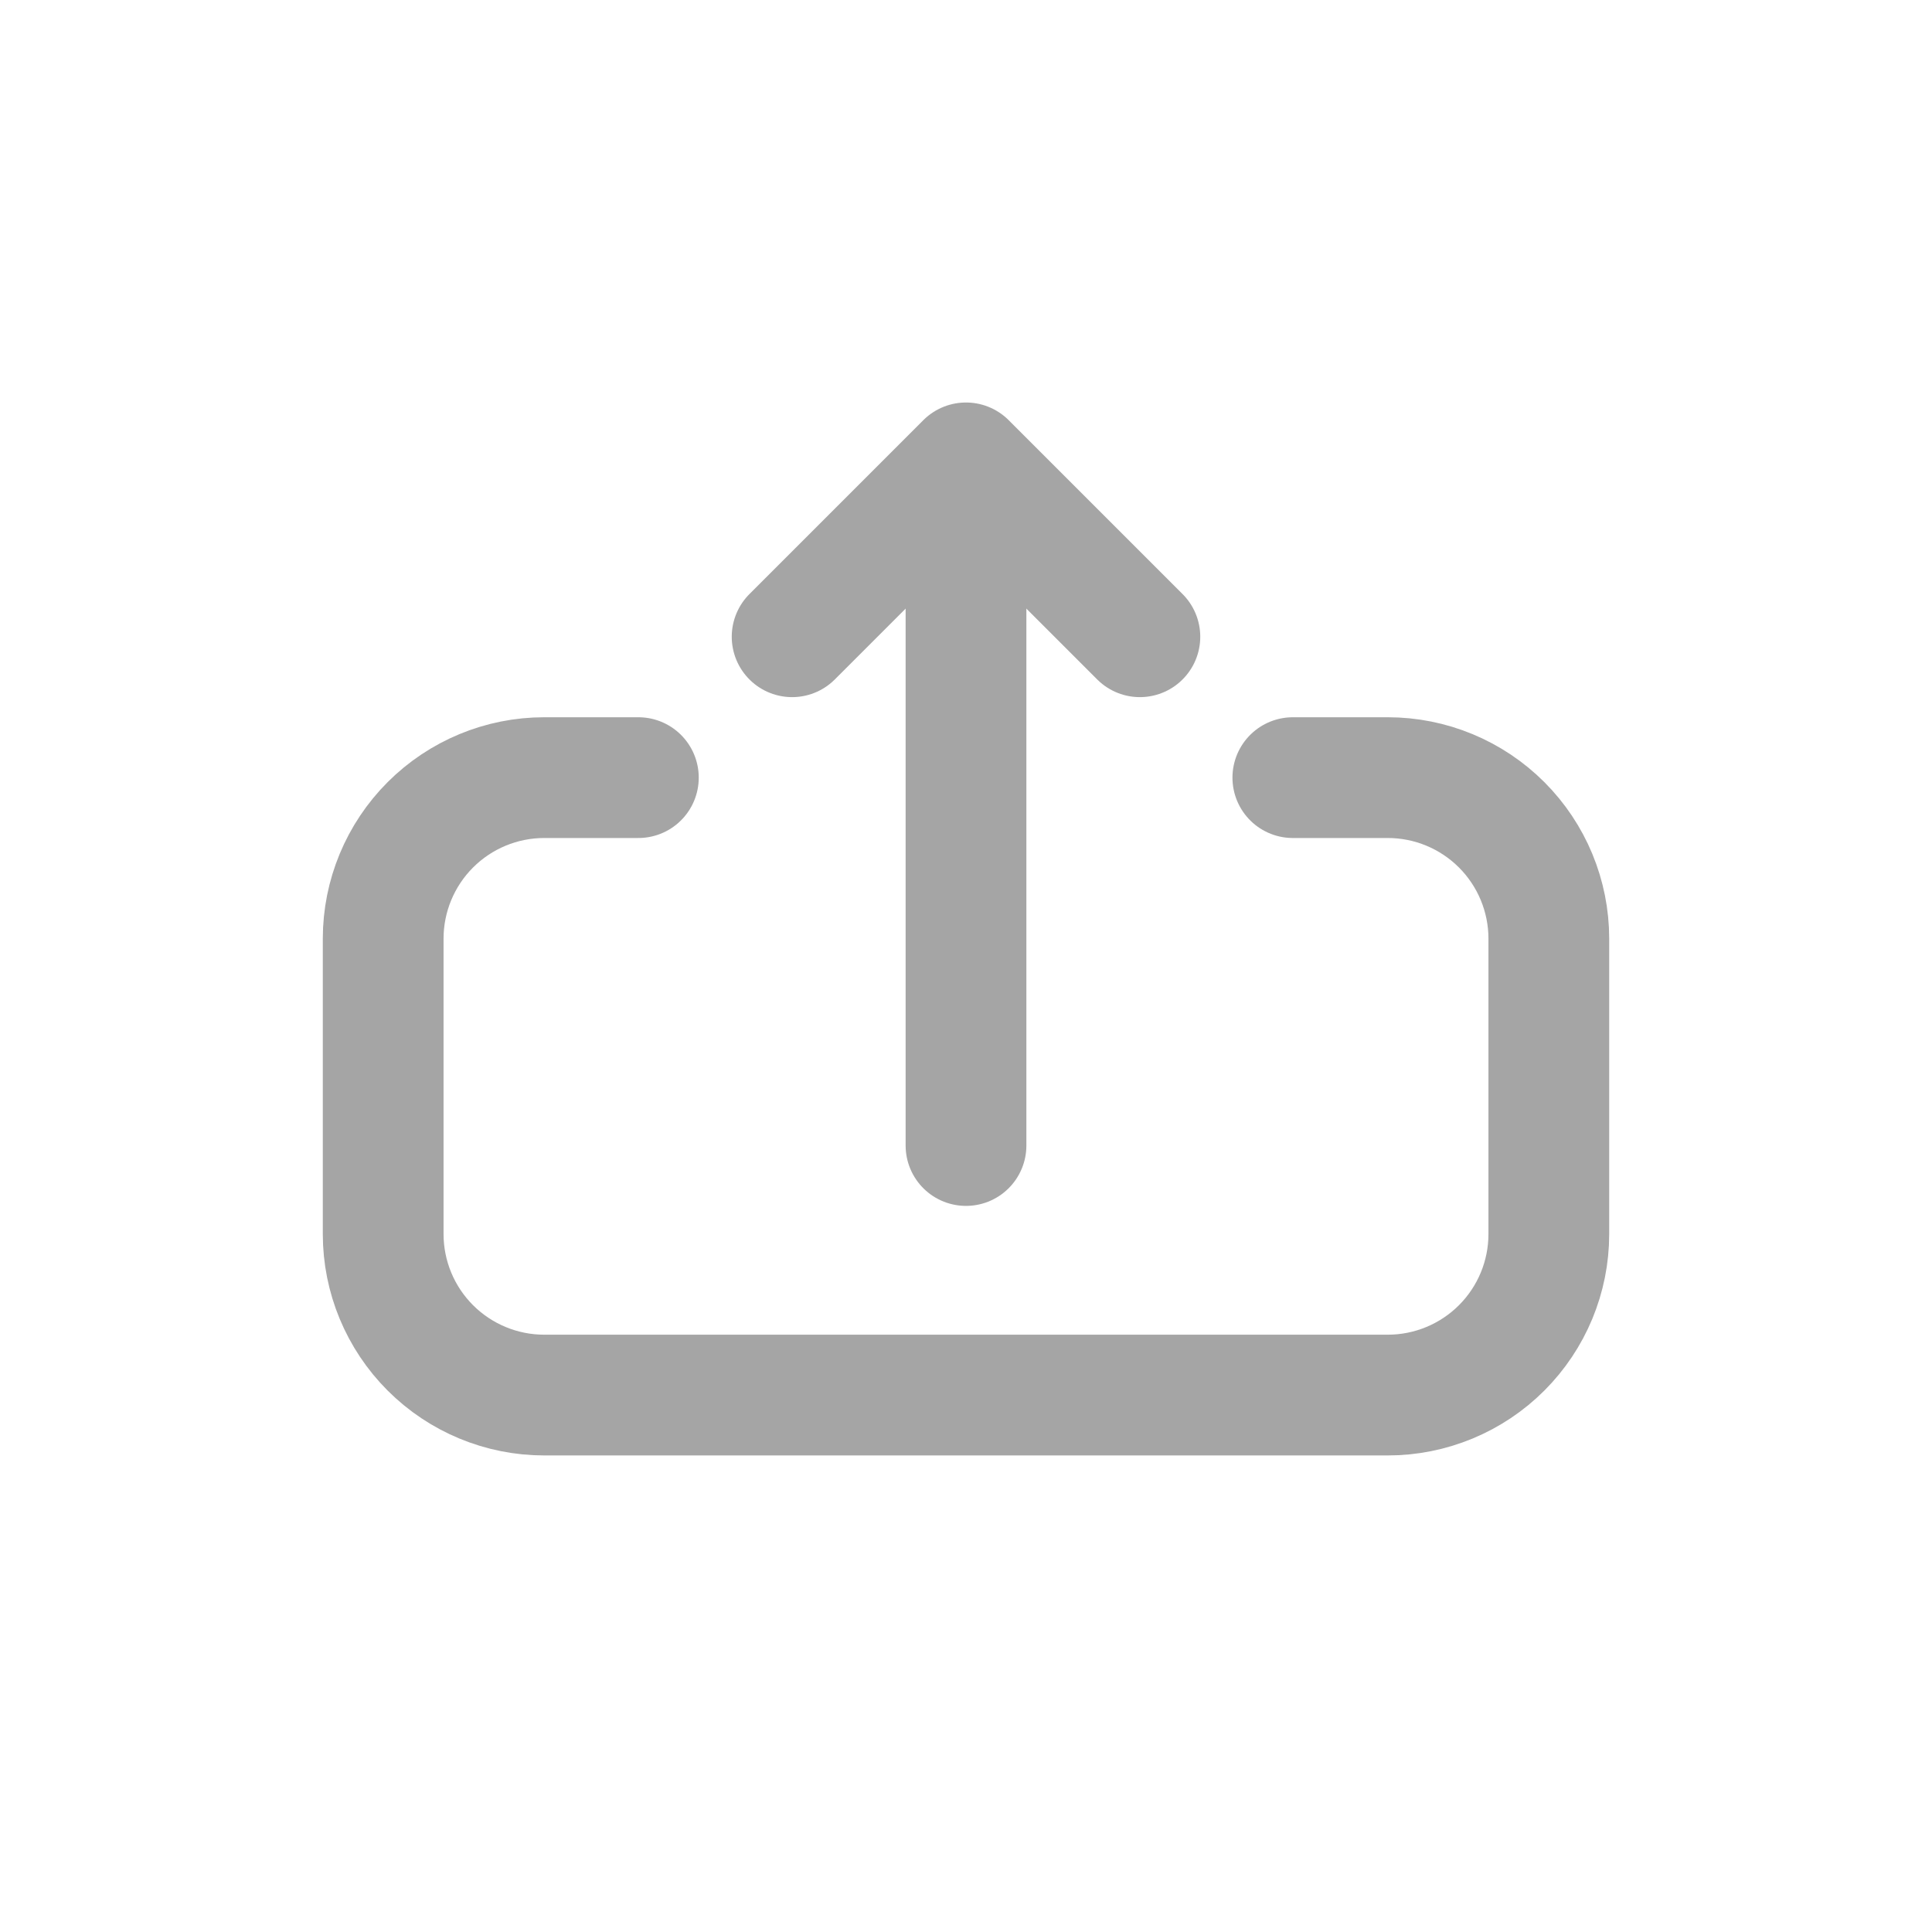 <svg width="24" height="24" viewBox="0 0 24 24" fill="none" xmlns="http://www.w3.org/2000/svg">
<path d="M7.93 9.66H6.76C6.23 9.66 5.721 9.871 5.346 10.246C4.971 10.621 4.76 11.13 4.76 11.66V15.33C4.76 15.861 4.971 16.369 5.346 16.744C5.721 17.119 6.23 17.33 6.76 17.33H17.24C17.77 17.33 18.279 17.119 18.654 16.744C19.029 16.369 19.24 15.861 19.24 15.33V11.66C19.24 11.13 19.029 10.621 18.654 10.246C18.279 9.871 17.77 9.66 17.24 9.66H16.06" stroke="#A5A5A5" stroke-width="1.5" stroke-linecap="round" stroke-linejoin="round"/>
<path d="M12 14.23V6.02" stroke="#A5A5A5" stroke-width="1.5" stroke-linecap="round" stroke-linejoin="round"/>
<path d="M14.16 7.91L12 5.75L9.84 7.91" stroke="#A5A5A5" stroke-width="1.5" stroke-linecap="round" stroke-linejoin="round"/>
</svg>
